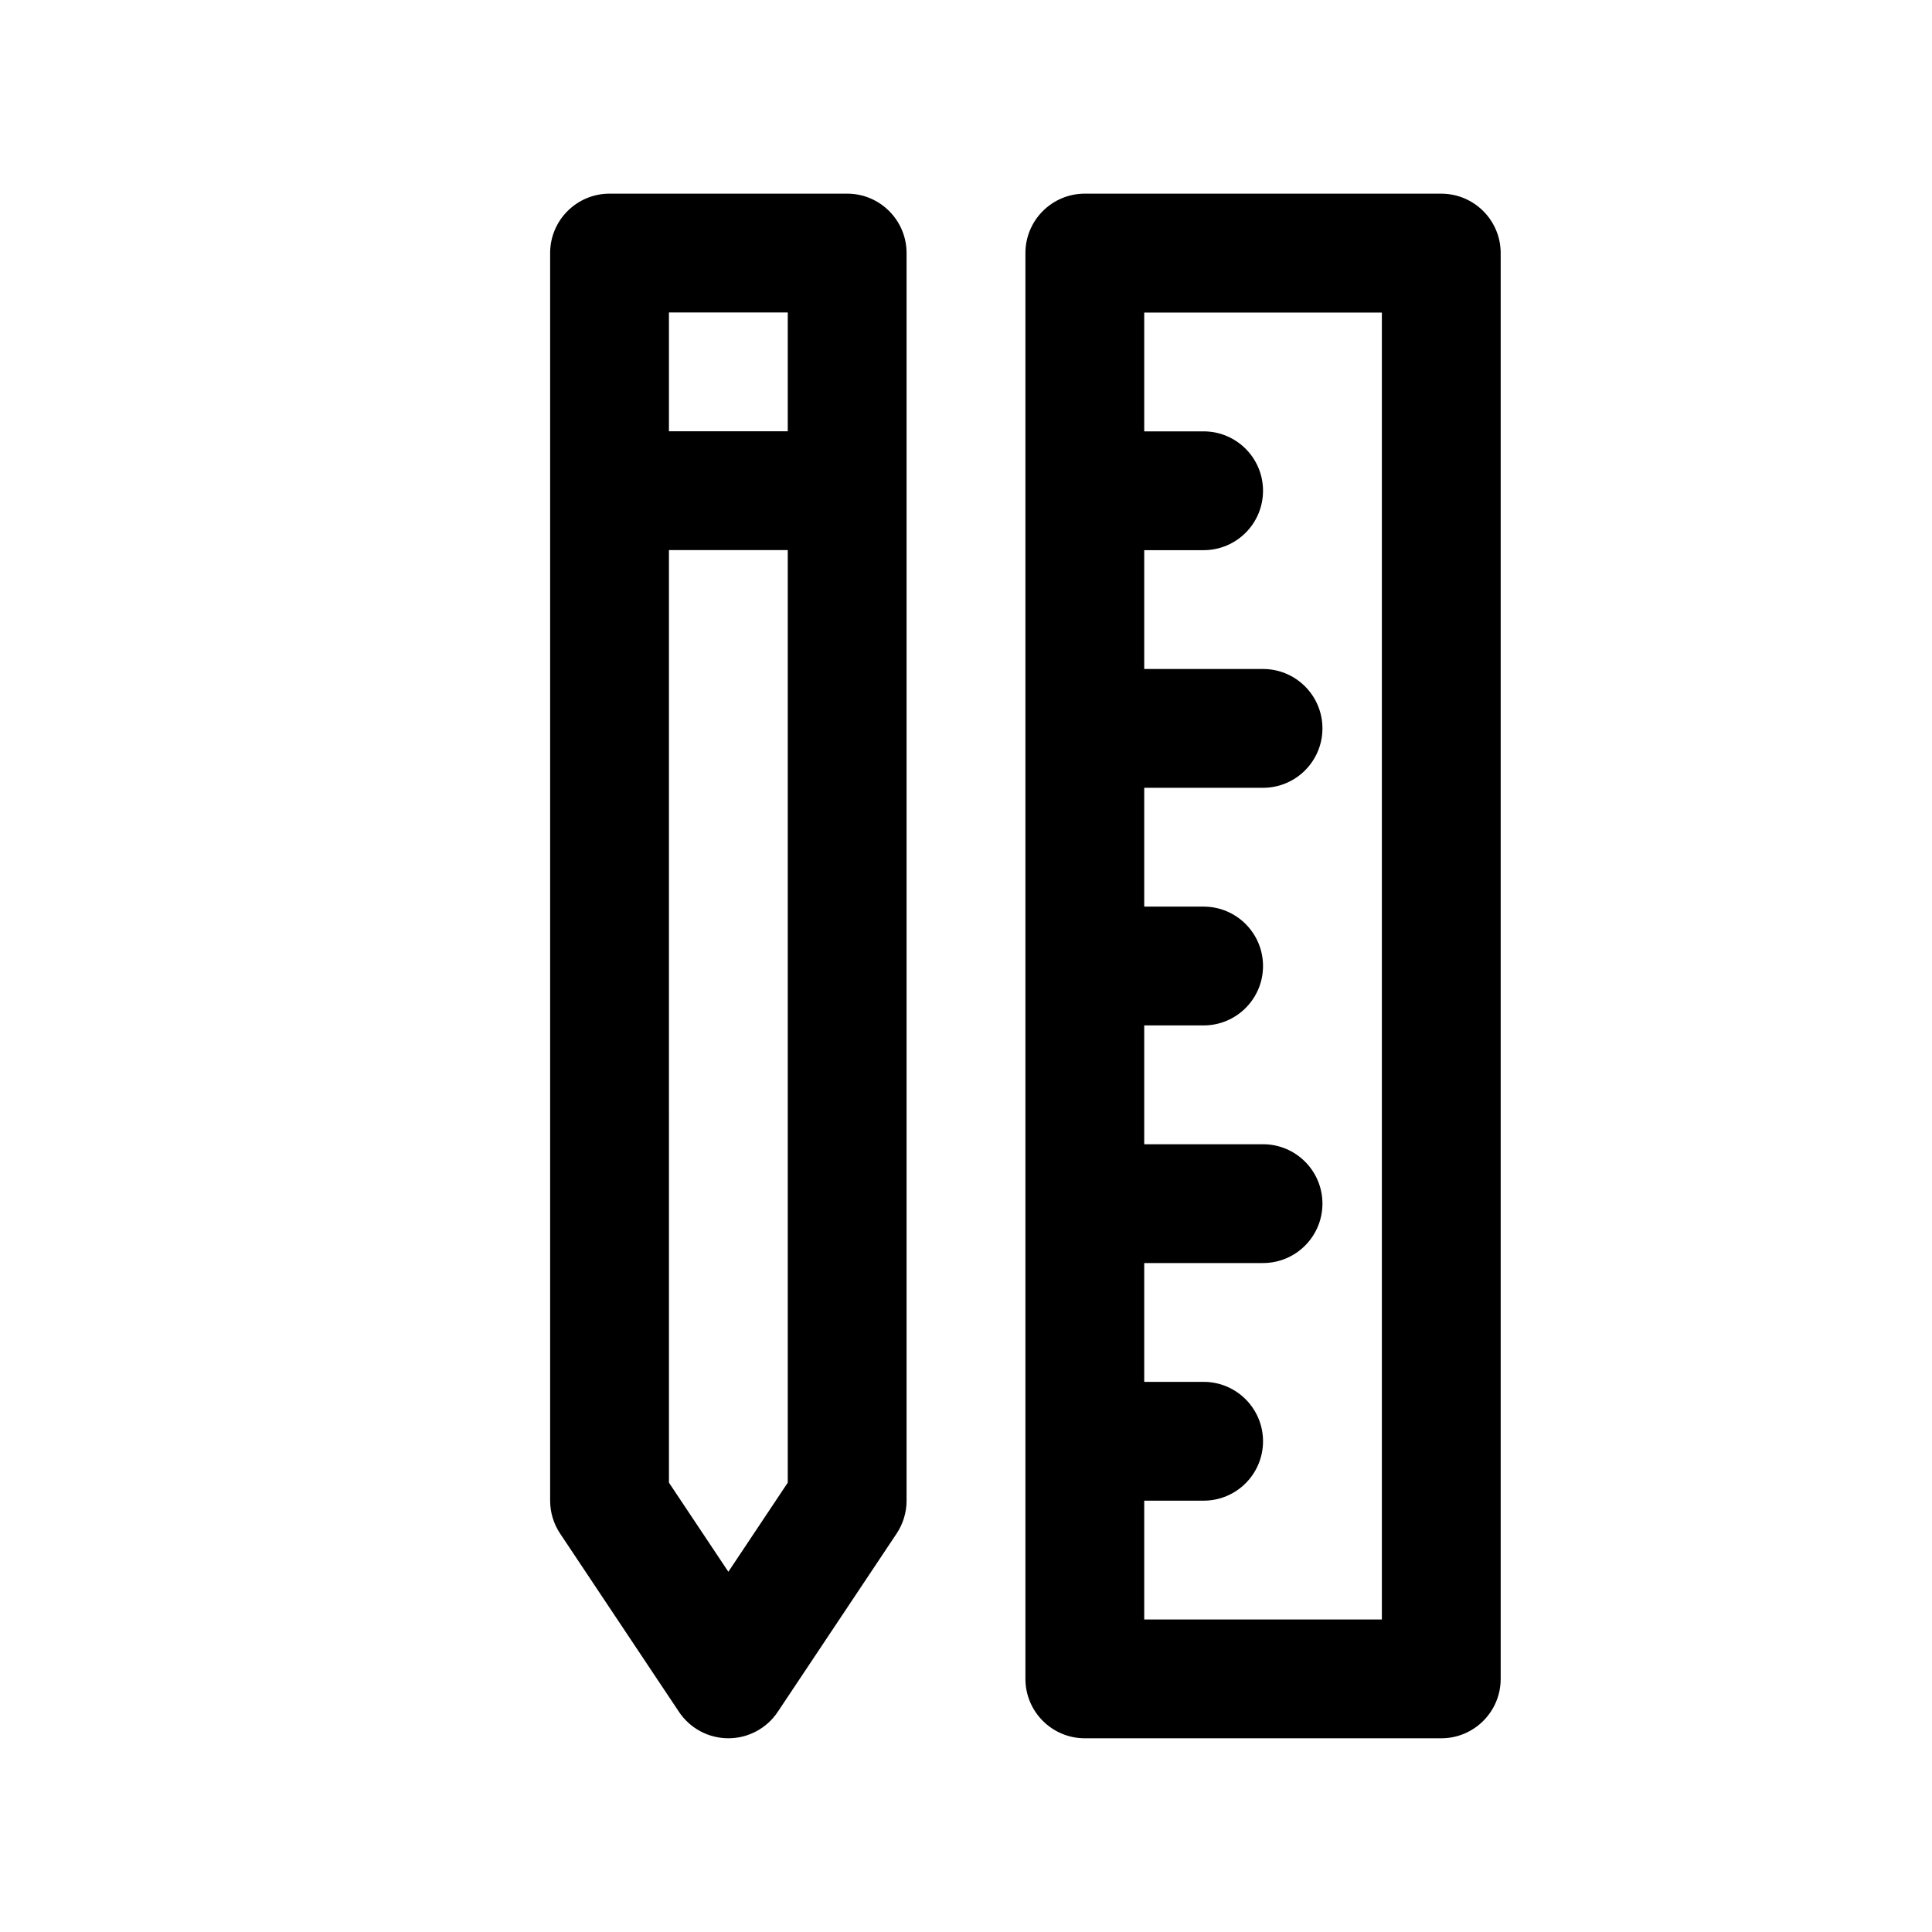 <?xml version="1.0" encoding="UTF-8"?>
<!-- The Best Svg Icon site in the world: iconSvg.co, Visit us! https://iconsvg.co -->
<svg fill="#000000" width="800px" height="800px" version="1.1" viewBox="144 144 512 512" xmlns="http://www.w3.org/2000/svg">
 <g>
  <path d="m525.95 195.32h-94.461c-8.691 0-15.742 7.055-15.742 15.742v377.86c0 8.691 7.055 15.742 15.742 15.742h94.465c8.691 0 15.742-7.055 15.742-15.742v-377.85c0-8.691-7.055-15.746-15.746-15.746zm-15.742 377.86h-62.977v-31.488h15.742c8.691 0 15.742-7.055 15.742-15.742 0-8.691-7.055-15.742-15.742-15.742h-15.742v-31.488h31.488c8.691 0 15.742-7.055 15.742-15.742 0-8.691-7.055-15.742-15.742-15.742h-31.488v-31.488h15.742c8.691 0 15.742-7.055 15.742-15.742 0-8.691-7.055-15.742-15.742-15.742h-15.742v-31.488h31.488c8.691 0 15.742-7.055 15.742-15.742 0-8.691-7.055-15.742-15.742-15.742h-31.488v-31.488h15.742c8.691 0 15.742-7.055 15.742-15.742 0-8.691-7.055-15.742-15.742-15.742h-15.742v-31.488h62.977z"/>
  <path d="m368.51 195.32h-62.977c-8.691 0-15.742 7.055-15.742 15.742v330.62c0 3.109 0.922 6.148 2.644 8.73l31.488 47.23c2.918 4.391 7.832 7.019 13.098 7.019 5.266 0 10.18-2.629 13.098-7.016l31.488-47.23c1.723-2.582 2.644-5.621 2.644-8.73v-330.62c0-8.691-7.055-15.746-15.742-15.746zm-15.746 31.488v31.488h-31.488v-31.488zm-15.742 333.73-15.742-23.617-0.004-247.14h31.488v247.14z"/>
 </g>
</svg>
